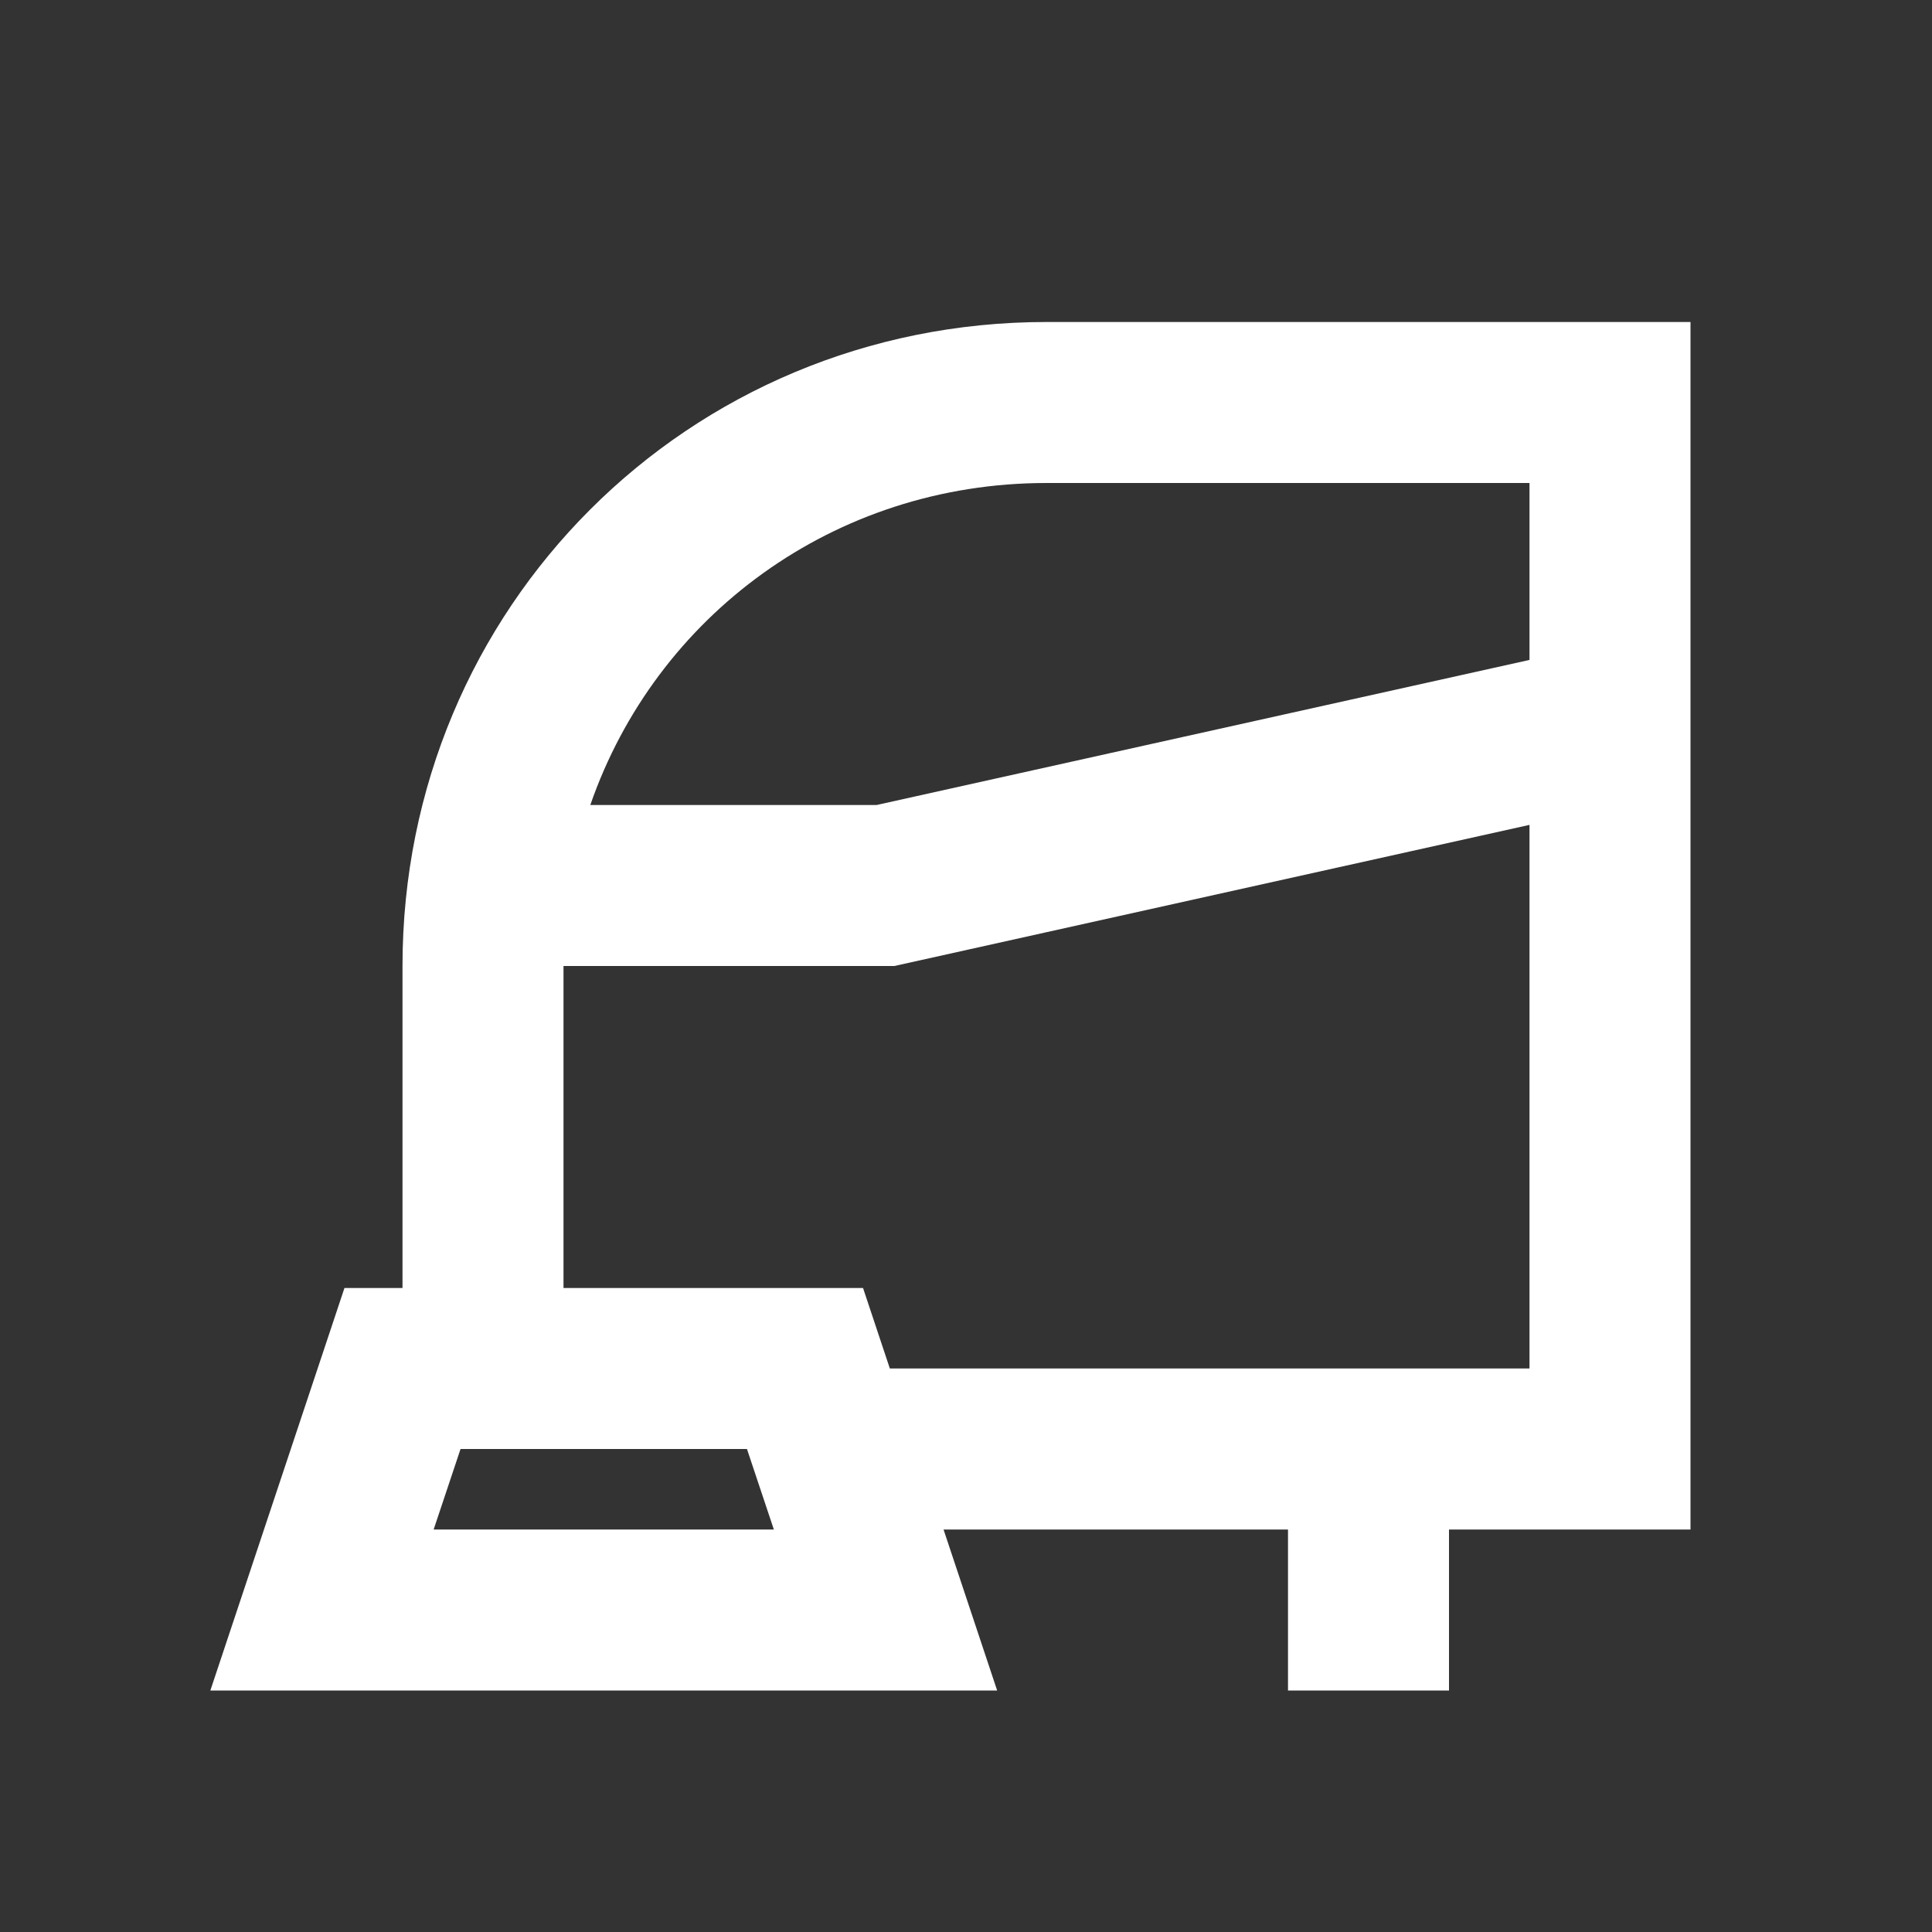<svg width="24" height="24" viewBox="0 0 24 24" fill="none" xmlns="http://www.w3.org/2000/svg">
<rect x="0" y="0" width="24" height="24" fill="#333333" stroke="none"/>
<path fill-rule="evenodd" clip-rule="evenodd" d="M5 16V12C5 7.548 8.548 4 13 4H21V19H18V21H16V19H11.721L12.387 21H2.613L4.279 16H5ZM7.333 10C8.145 7.655 10.356 6 13 6H19V8.198L10.89 10H7.333ZM7 12V16H10.721L11.054 17H19V10.247L11.11 12H7ZM5.387 19L5.721 18H9.279L9.613 19H5.387Z" fill="#FFFFFF"/>
</svg>
